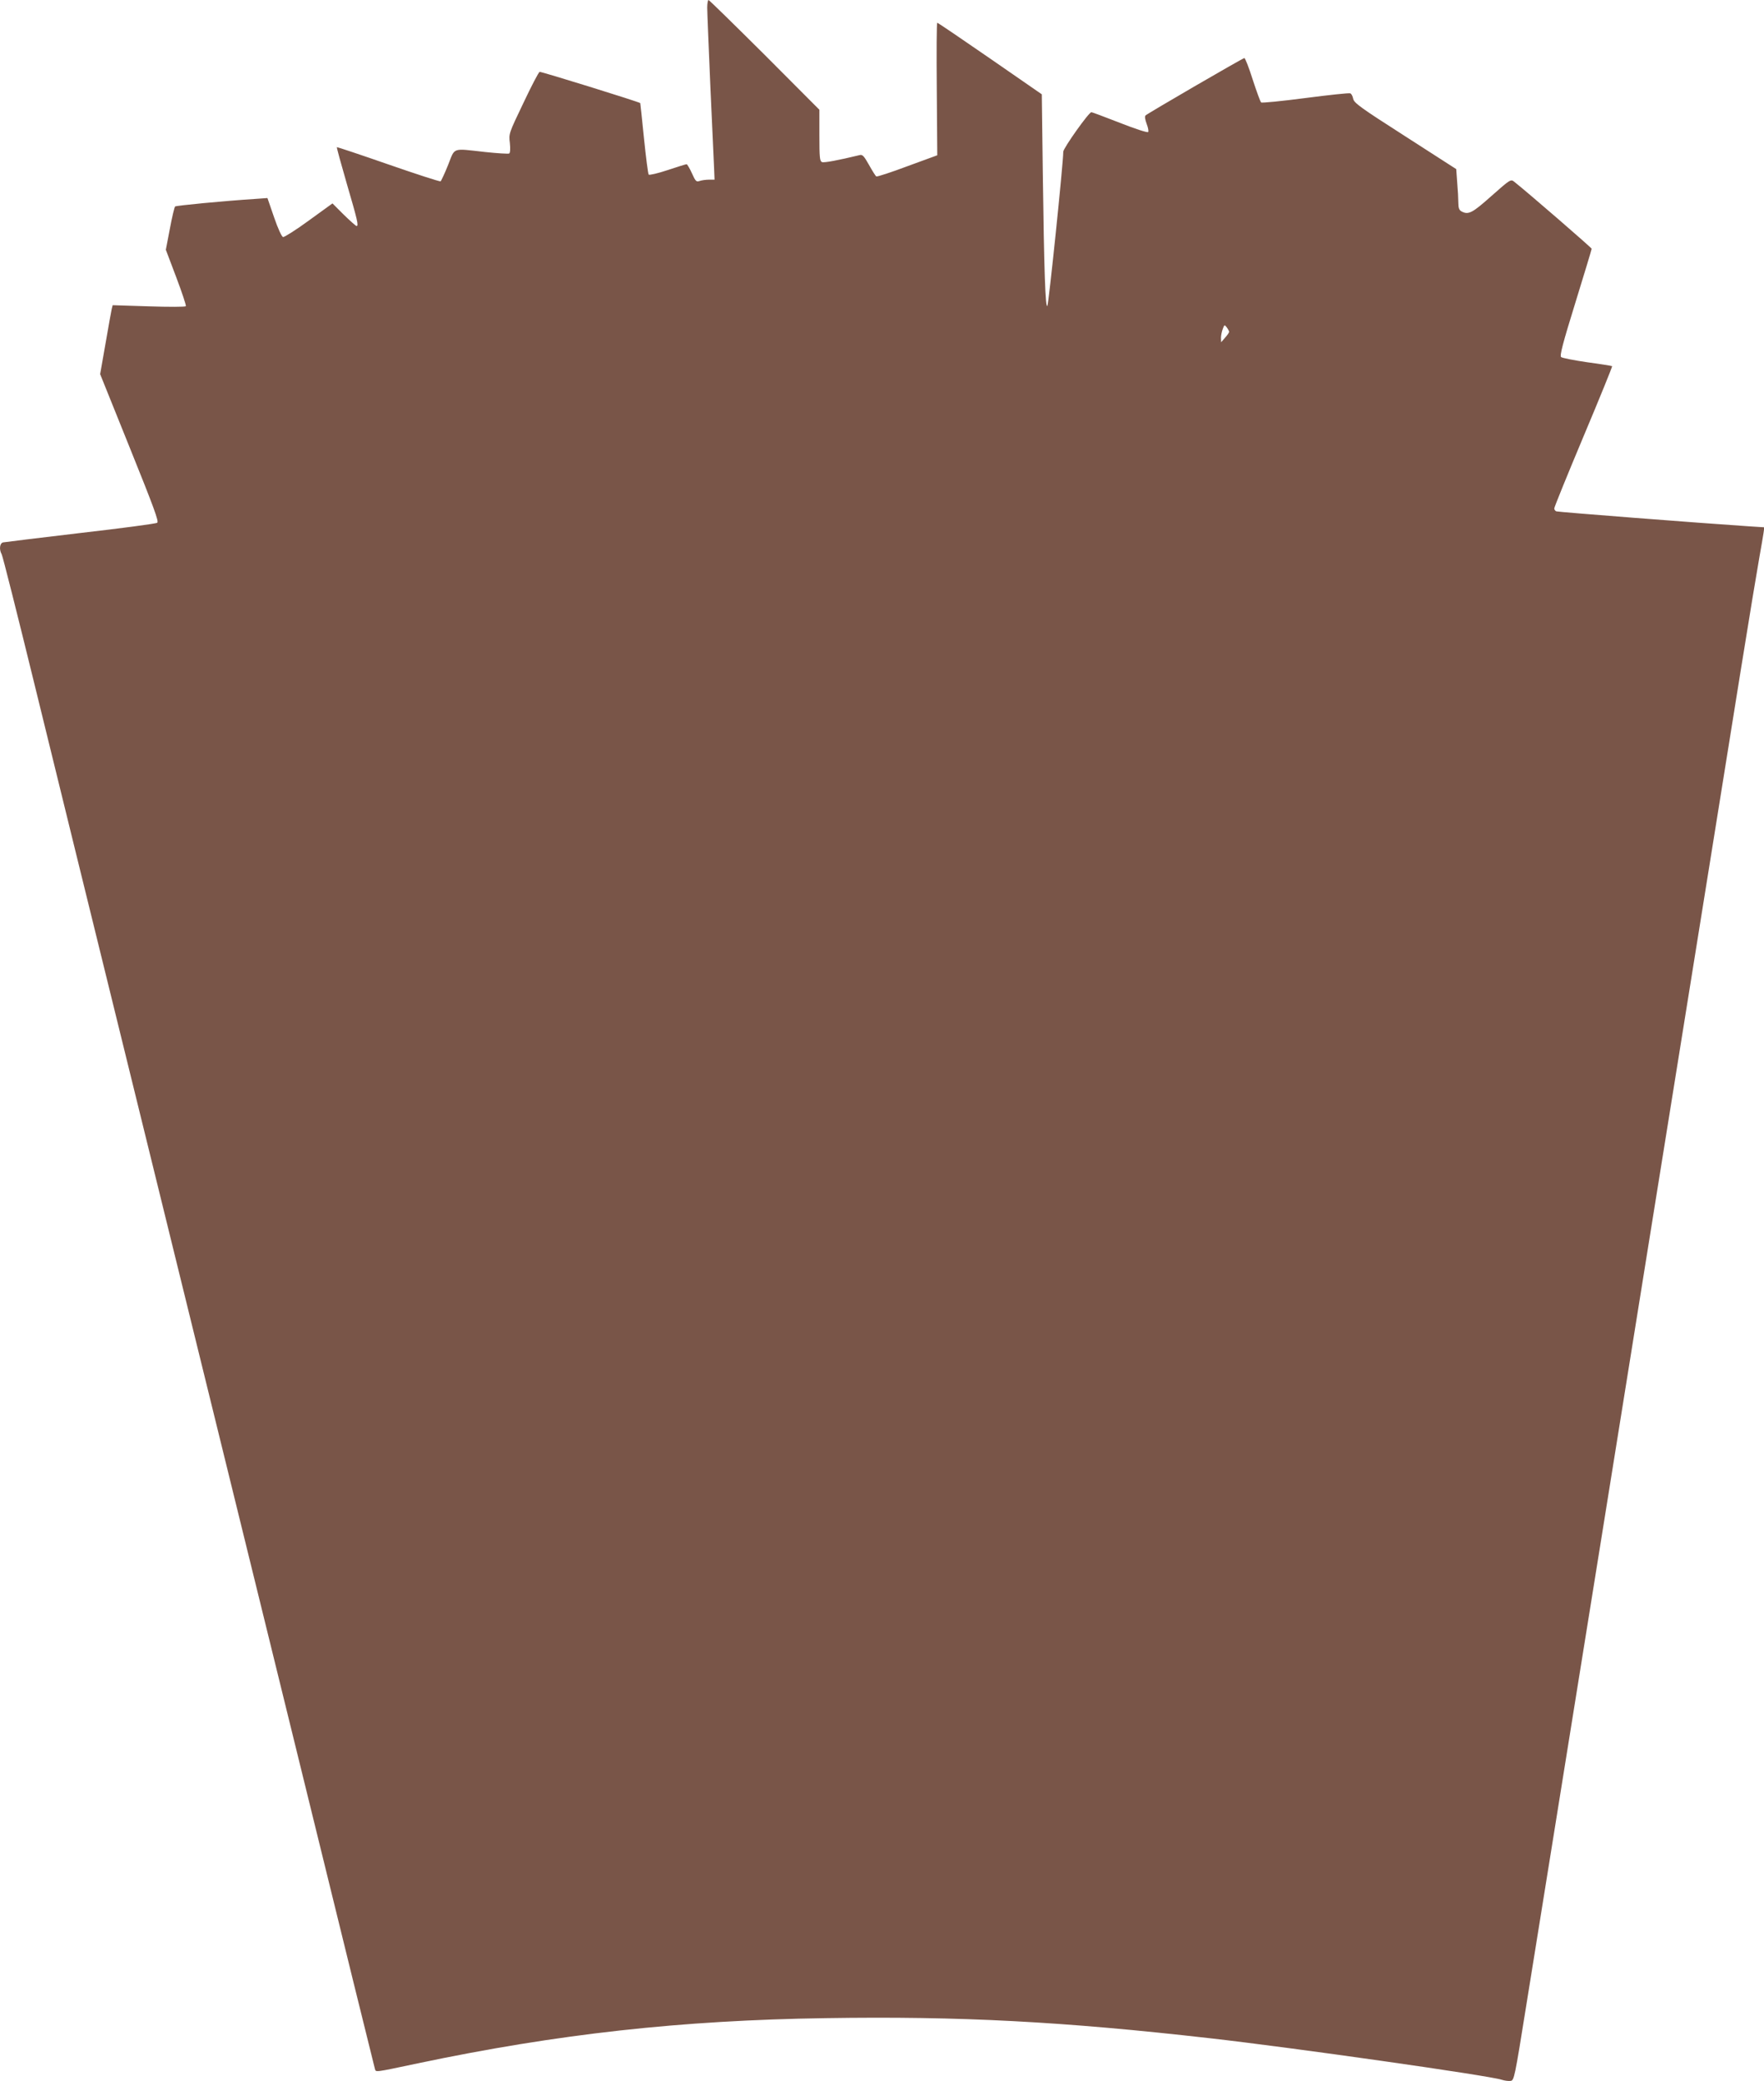 <?xml version="1.0" standalone="no"?>
<!DOCTYPE svg PUBLIC "-//W3C//DTD SVG 20010904//EN"
 "http://www.w3.org/TR/2001/REC-SVG-20010904/DTD/svg10.dtd">
<svg version="1.0" xmlns="http://www.w3.org/2000/svg"
 width="1085pt" height="1280pt" viewBox="0 0 1085 1280"
 preserveAspectRatio="xMidYMid meet">
<g transform="translate(0,1280) scale(0.1,-0.1)"
fill="#795548" stroke="none">
<path d="M4350 12752 c0 -26 9 -241 19 -477 11 -237 21 -464 23 -505 l3 -75
-35 0 c-19 0 -45 -4 -57 -8 -20 -7 -25 -2 -47 47 -14 31 -29 56 -33 56 -4 0
-57 -16 -116 -36 -60 -20 -112 -32 -117 -28 -4 5 -17 105 -29 223 -12 118 -22
215 -23 217 -9 8 -611 195 -619 192 -6 -2 -51 -88 -100 -192 -89 -186 -90
-188 -83 -245 4 -37 2 -61 -4 -65 -6 -3 -72 1 -147 9 -208 23 -185 31 -229
-80 -21 -52 -42 -97 -46 -100 -5 -3 -149 44 -322 104 -172 60 -314 107 -316
106 -2 -2 26 -104 62 -228 65 -222 73 -257 59 -257 -4 0 -39 31 -78 69 l-70
70 -145 -105 c-79 -58 -151 -103 -159 -102 -8 2 -31 51 -55 121 l-41 119 -70
-5 c-200 -13 -491 -41 -498 -47 -4 -4 -19 -65 -32 -136 l-25 -130 64 -169 c35
-93 62 -173 59 -178 -3 -5 -105 -5 -228 -1 l-222 7 -6 -24 c-3 -13 -20 -108
-38 -212 l-33 -188 182 -452 c150 -372 180 -454 169 -462 -8 -6 -221 -34 -473
-63 -253 -30 -467 -56 -476 -58 -20 -6 -24 -44 -8 -72 6 -9 98 -375 205 -812
182 -744 271 -1103 645 -2625 81 -330 248 -1007 370 -1505 122 -498 289 -1175
370 -1505 239 -972 441 -1795 575 -2340 69 -280 128 -518 131 -529 7 -21 -10
-24 264 34 860 181 1619 265 2510 278 825 13 1461 -21 2365 -124 511 -58 1713
-229 1792 -255 18 -6 43 -9 55 -7 21 3 25 21 94 453 40 248 116 720 169 1050
169 1052 424 2637 575 3580 106 658 185 1150 384 2390 52 325 138 860 191
1190 53 330 106 650 117 710 11 61 22 126 25 146 l5 36 -94 6 c-316 21 -1175
88 -1185 92 -7 2 -13 11 -13 18 0 8 81 207 180 443 99 235 178 430 176 432 -3
2 -71 13 -153 24 -81 12 -154 26 -161 32 -9 9 9 80 88 335 55 178 100 327 100
331 0 6 -389 343 -476 412 -21 17 -24 16 -140 -87 -119 -106 -142 -118 -185
-95 -14 8 -19 21 -19 53 0 23 -3 79 -7 124 l-6 83 -314 202 c-275 176 -315
205 -320 231 -3 16 -11 31 -18 33 -7 3 -131 -10 -276 -29 -145 -19 -268 -31
-272 -27 -5 4 -28 68 -52 141 -23 74 -47 133 -51 132 -13 -2 -596 -341 -608
-353 -6 -6 -3 -25 7 -52 9 -23 13 -46 9 -50 -5 -5 -84 21 -175 57 -92 36 -170
65 -174 65 -16 0 -173 -222 -173 -243 0 -70 -90 -941 -98 -949 -12 -12 -20
210 -28 825 l-6 477 -318 220 c-175 121 -321 220 -325 220 -4 0 -5 -183 -3
-407 l3 -408 -183 -67 c-101 -38 -187 -66 -192 -63 -5 3 -25 35 -45 71 -31 55
-40 65 -58 60 -132 -32 -218 -48 -231 -43 -14 6 -16 29 -16 164 l0 158 -337
338 c-186 185 -341 337 -345 337 -4 0 -8 -21 -8 -48z m3210 -1993 c0 -4 -11
-21 -25 -36 l-24 -28 -1 27 c0 15 5 39 11 55 10 27 11 27 25 9 8 -11 14 -23
14 -27z"/>
</g>
</svg>
